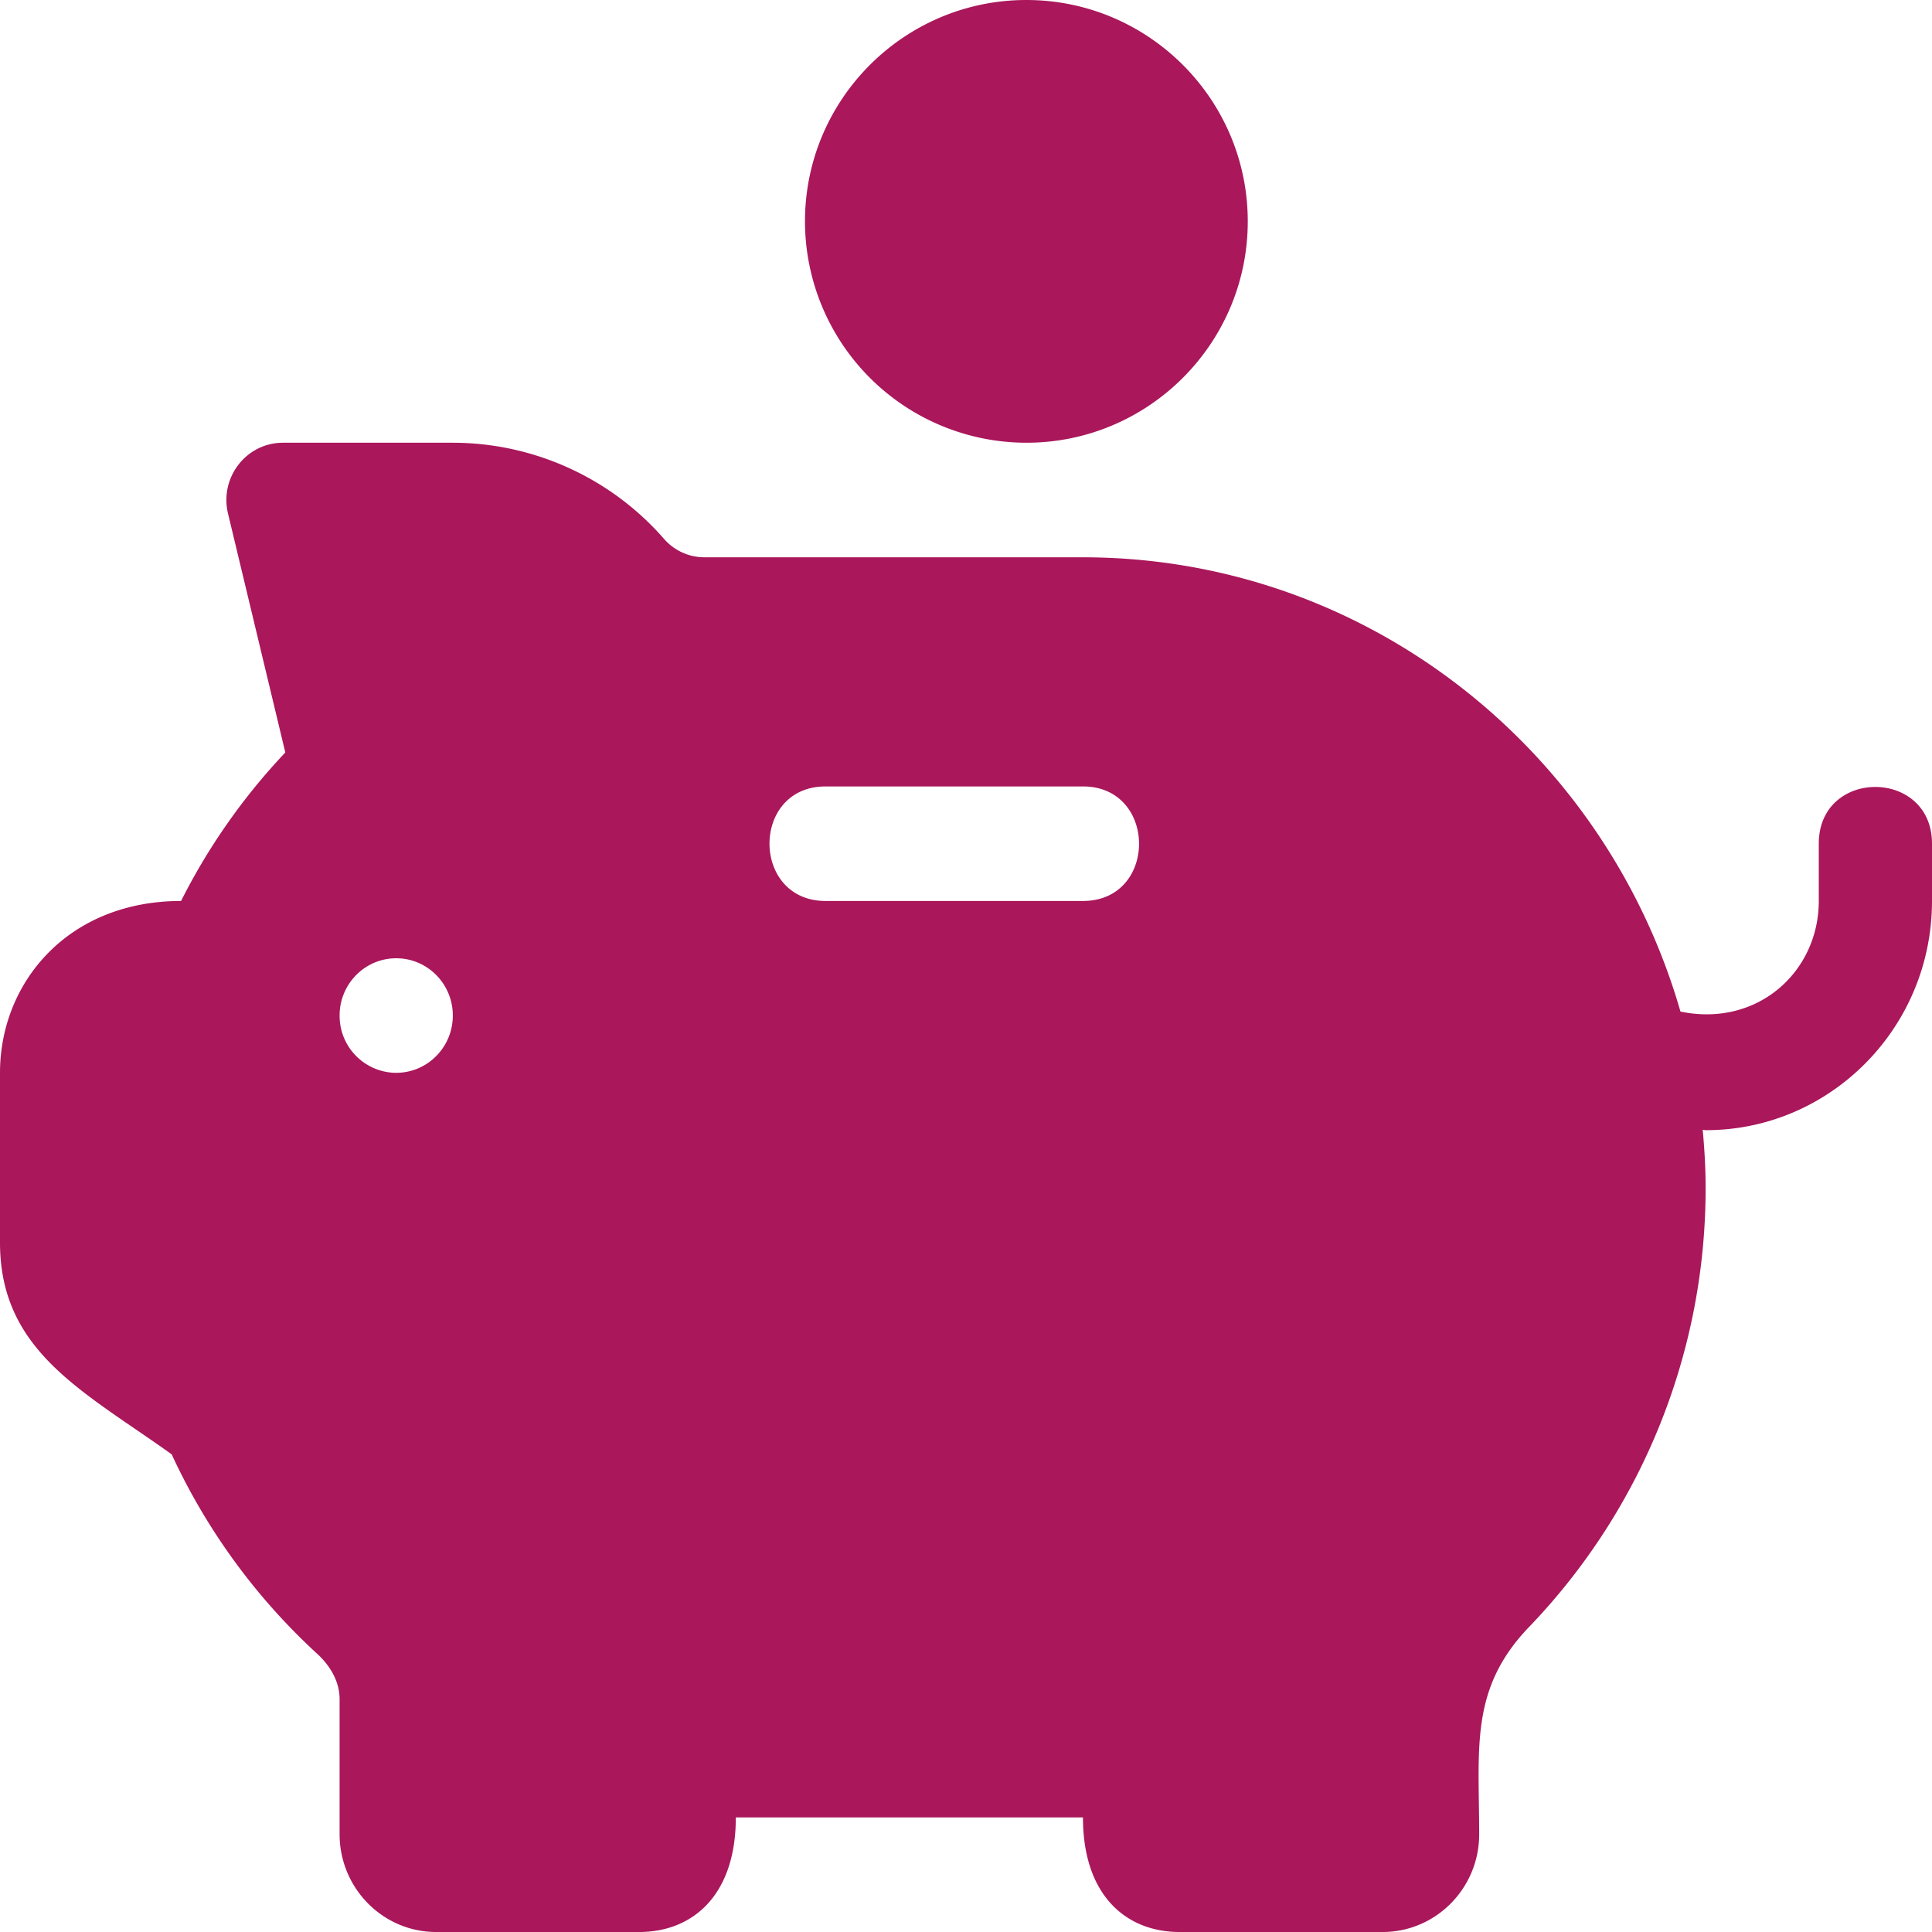 <svg width="50" height="50" xmlns="http://www.w3.org/2000/svg"><path d="M26.563 0c-3.16 0-5.73 2.57-5.73 5.73a5.735 5.735 0 005.73 5.728c3.16 0 5.729-2.57 5.729-5.729 0-3.16-2.57-5.729-5.73-5.729zM47.07 21.835v1.482c0 1.834-1.588 3.276-3.58 2.862-1.953-6.782-8.14-11.756-15.463-11.756H18.24a1.39 1.39 0 01-1.051-.472 7.264 7.264 0 00-5.47-2.493H7.324c-.95 0-1.646.899-1.423 1.833l1.483 6.183a16.163 16.163 0 00-2.698 3.843C1.753 23.317 0 25.434 0 27.764v4.394c0 2.814 2.153 3.842 4.443 5.48a16.252 16.252 0 003.77 5.166c.216.197.576.612.576 1.172v3.496C8.79 48.866 9.91 50 11.287 50h5.258c1.37 0 2.498-.938 2.498-2.965h8.984c0 2.027 1.128 2.965 2.498 2.965h5.259c1.377 0 2.497-1.134 2.497-2.528 0-2.24-.25-3.766 1.295-5.37a16.372 16.372 0 004.565-11.373c0-.503-.03-.998-.075-1.49.028.001.056.01.083.01 3.21 0 5.851-2.643 5.851-5.932v-1.482c0-1.954-2.93-1.962-2.93 0zm-36.816 5.93a1.474 1.474 0 01-1.465-1.483c0-.819.656-1.482 1.465-1.482s1.465.663 1.465 1.482-.656 1.482-1.465 1.482zm17.773-4.448h-6.662c-1.93 0-1.938-2.964 0-2.964h6.662c1.931 0 1.94 2.964 0 2.964z" fill="#AA175B"/></svg>